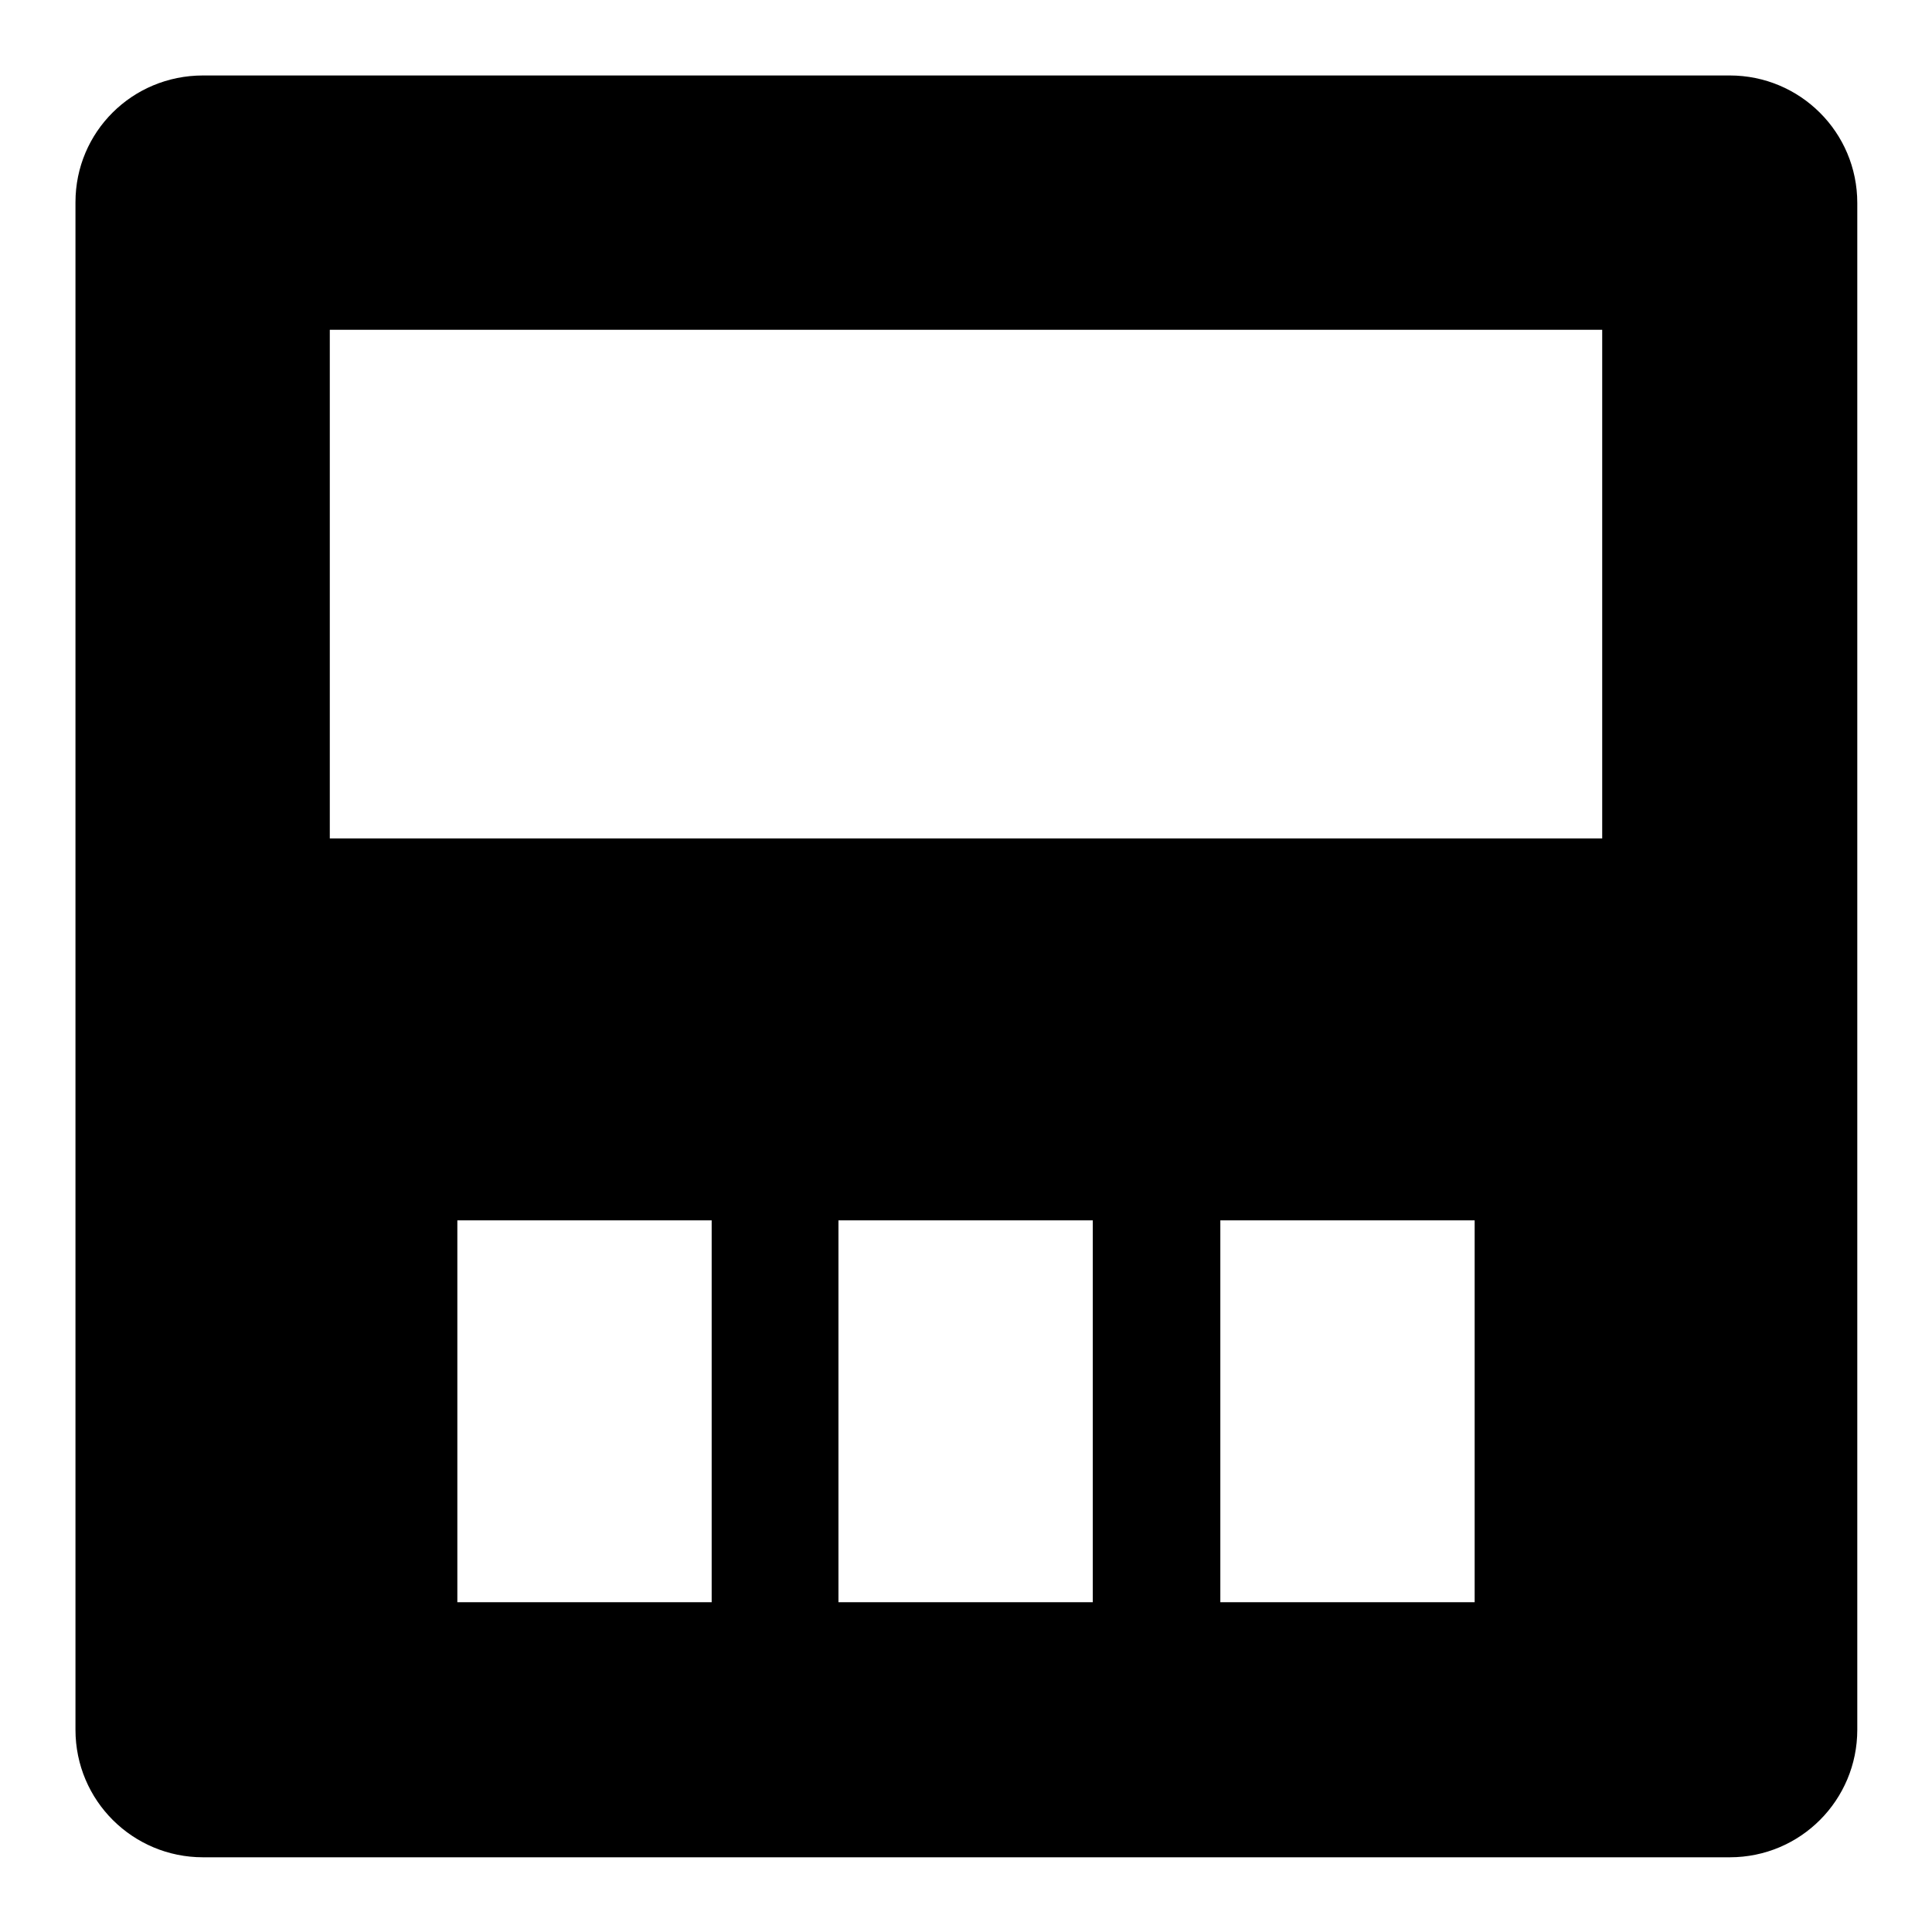 <?xml version="1.0" encoding="utf-8"?>
<!-- Svg Vector Icons : http://www.onlinewebfonts.com/icon -->
<!DOCTYPE svg PUBLIC "-//W3C//DTD SVG 1.1//EN" "http://www.w3.org/Graphics/SVG/1.1/DTD/svg11.dtd">
<svg version="1.1" xmlns="http://www.w3.org/2000/svg" xmlns:xlink="http://www.w3.org/1999/xlink" x="0px" y="0px" viewBox="0 0 256 256" enable-background="new 0 0 256 256" xml:space="preserve">
<g> <path fill="#000000" d="M26.9,10h202.3c9.3,0,16.9,7.5,16.9,16.9v202.3c0,9.3-7.5,16.9-16.9,16.9H26.9c-9.3,0-16.9-7.5-16.9-16.9 V26.8C10,17.5,17.5,10,26.9,10z M60.6,161.7v50.6h33.7v-50.6H60.6z M111.1,161.7v50.6h33.7v-50.6H111.1z M161.7,161.7v50.6h33.7 v-50.6H161.7z M43.7,43.7v67.4h168.6V43.7H43.7z"/></g>
</svg>